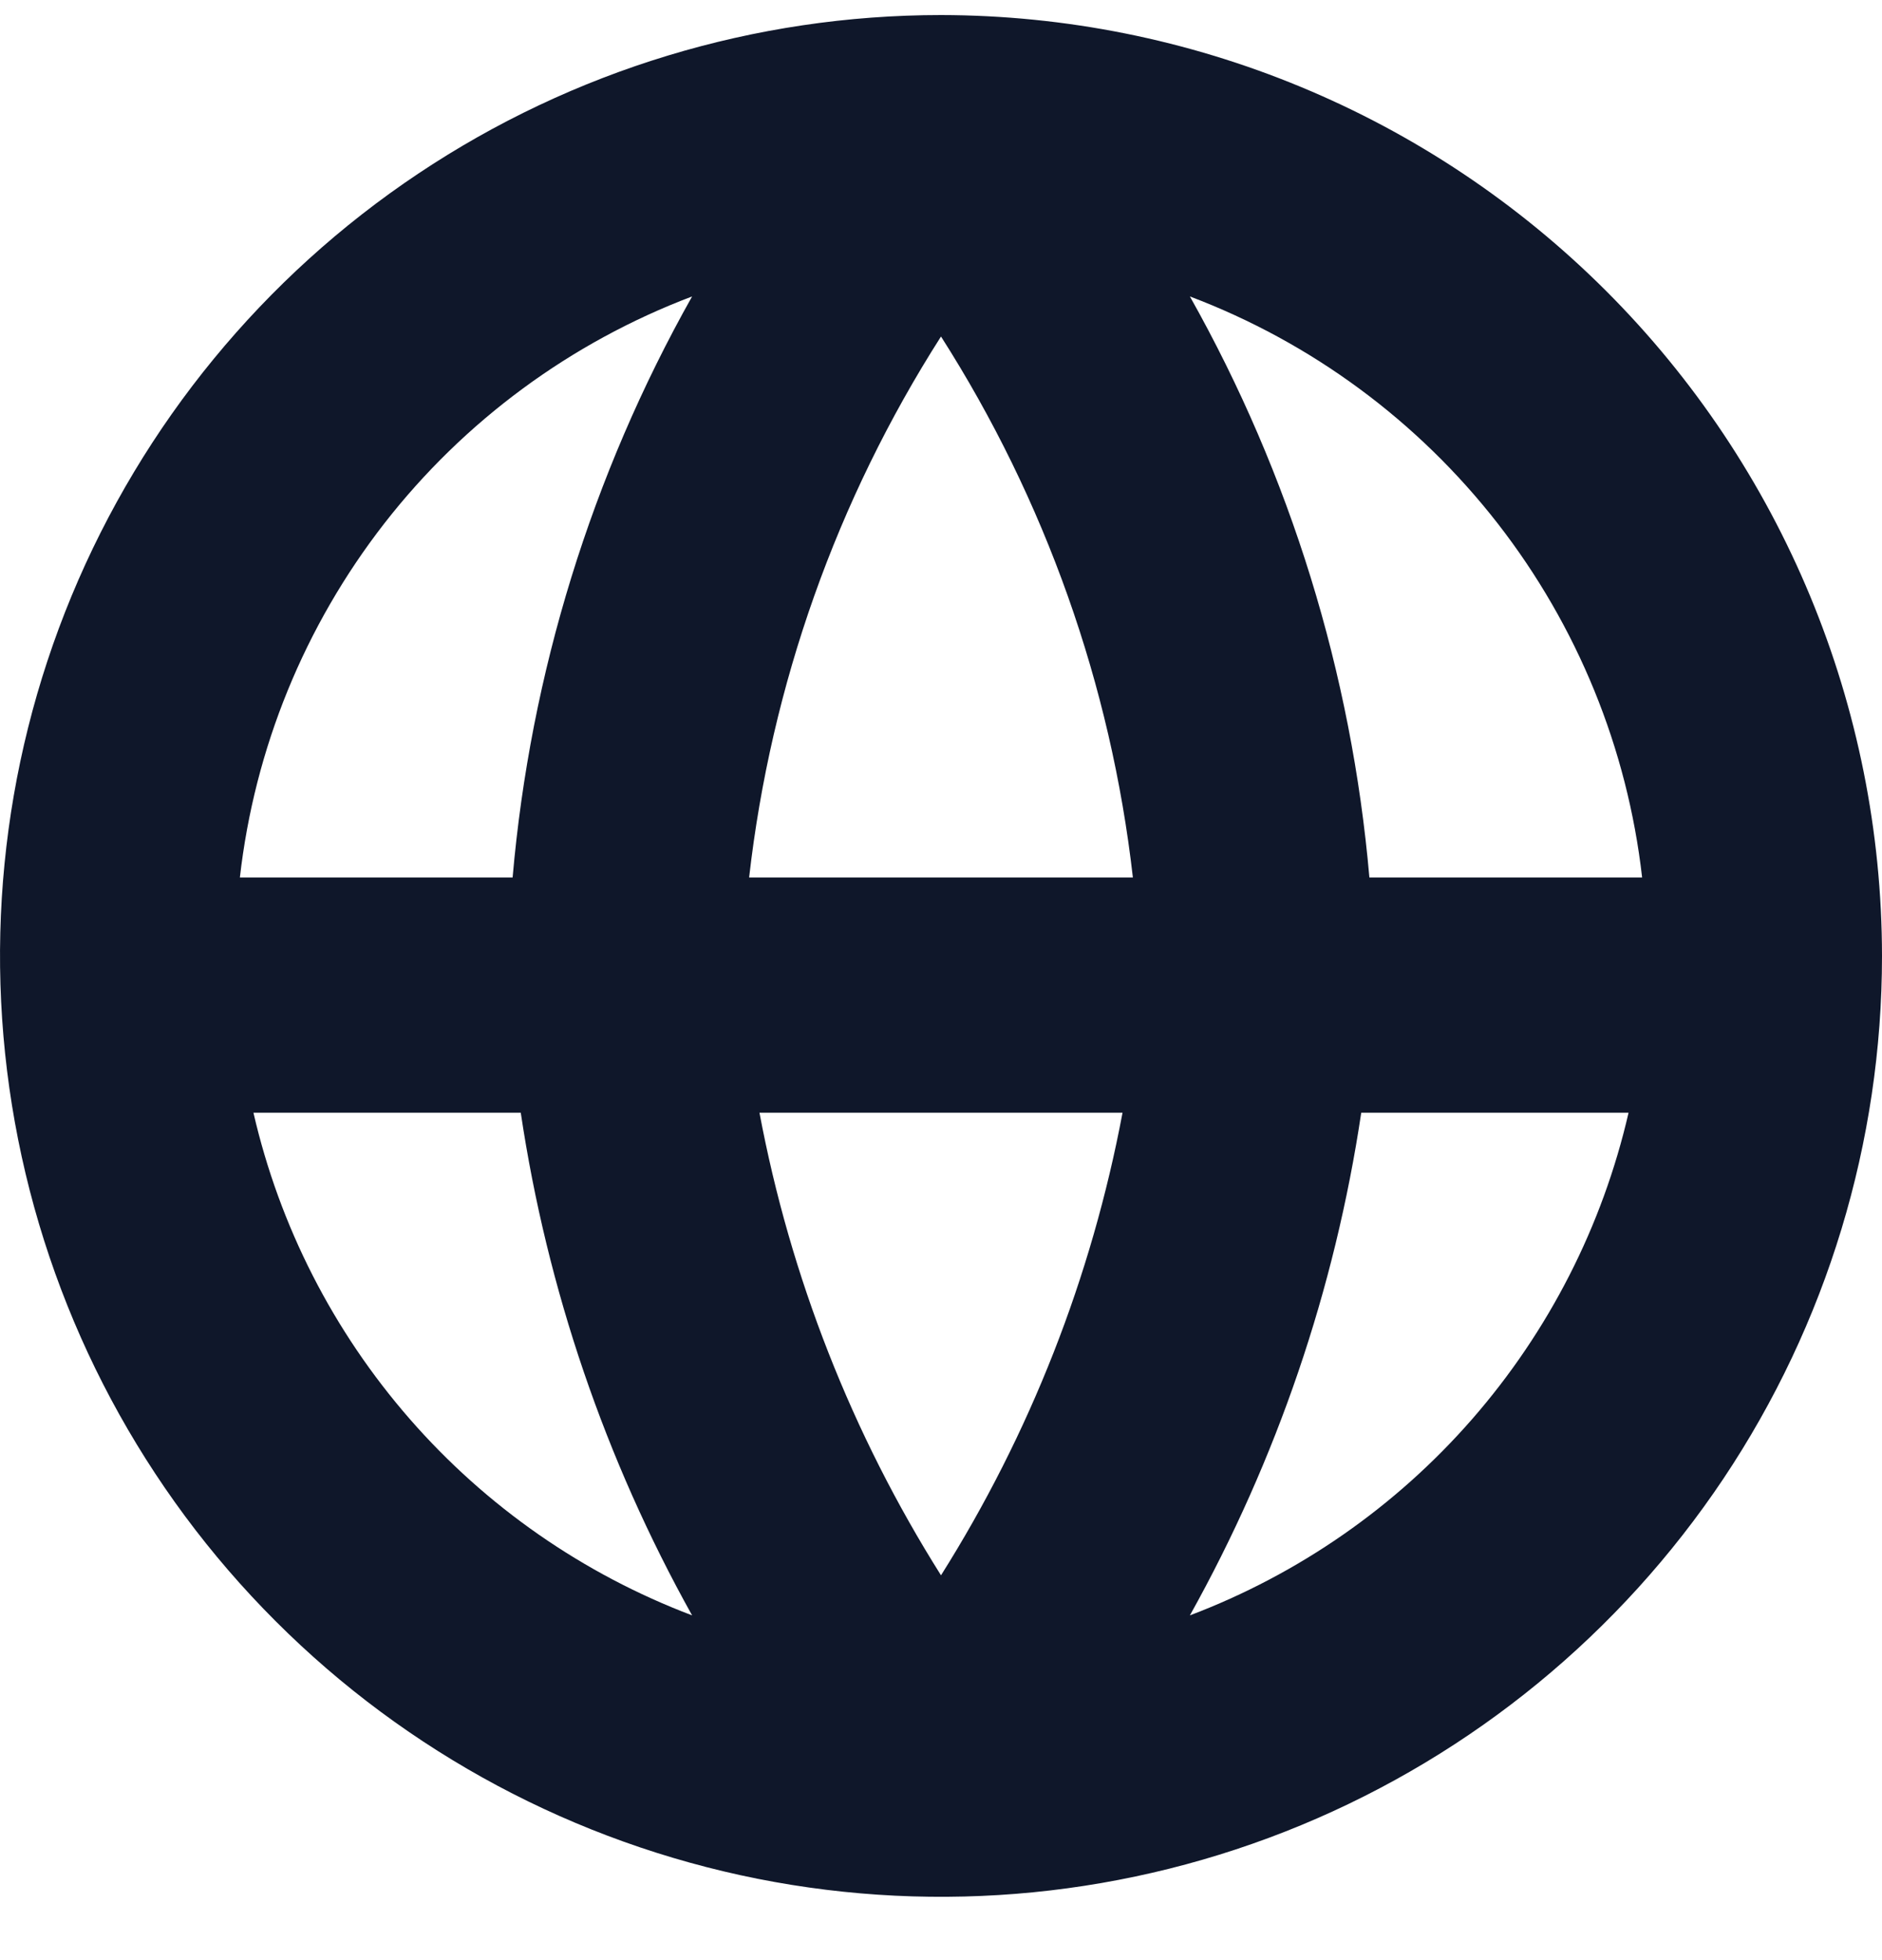 <svg width="24" height="25" viewBox="0 0 24 25" fill="none" xmlns="http://www.w3.org/2000/svg">
<g id="globe 1" clip-path="url(#clip0_20480_24372)">
<path id="Vector" d="M12 0.192C9.627 0.192 7.307 0.896 5.333 2.215C3.36 3.533 1.822 5.407 0.913 7.6C0.005 9.793 -0.232 12.206 0.231 14.533C0.694 16.861 1.836 18.999 3.515 20.677C5.193 22.356 7.331 23.498 9.659 23.962C11.987 24.425 14.399 24.187 16.592 23.279C18.785 22.37 20.659 20.832 21.978 18.859C23.296 16.886 24 14.566 24 12.192C23.997 9.011 22.731 5.96 20.482 3.711C18.232 1.461 15.181 0.196 12 0.192ZM20.941 11.192H17.463C17.236 8.587 16.456 6.06 15.174 3.781C16.724 4.367 18.081 5.369 19.099 6.676C20.116 7.984 20.754 9.546 20.941 11.192ZM9.685 14.192H14.315C13.921 16.287 13.136 18.289 12 20.092C10.864 18.289 10.079 16.287 9.685 14.192ZM9.553 11.192C9.833 8.736 10.67 6.376 12 4.292C13.33 6.376 14.167 8.736 14.447 11.192H9.553ZM8.826 3.781C7.544 6.06 6.764 8.587 6.537 11.192H3.059C3.246 9.546 3.884 7.984 4.901 6.676C5.918 5.369 7.277 4.367 8.826 3.781ZM3.232 14.192H6.641C6.977 16.443 7.718 18.615 8.826 20.603C7.438 20.077 6.201 19.217 5.226 18.099C4.25 16.98 3.565 15.639 3.232 14.192ZM15.174 20.603C16.283 18.615 17.023 16.443 17.359 14.192H20.768C20.435 15.639 19.75 16.98 18.774 18.099C17.799 19.217 16.562 20.077 15.174 20.603Z" fill="#0F172A"/>
</g>
<defs>
<clipPath id="clip0_20480_24372">
<rect width="24" height="24" fill="white" transform="translate(0 0.192)"/>
</clipPath>
</defs>
</svg>
